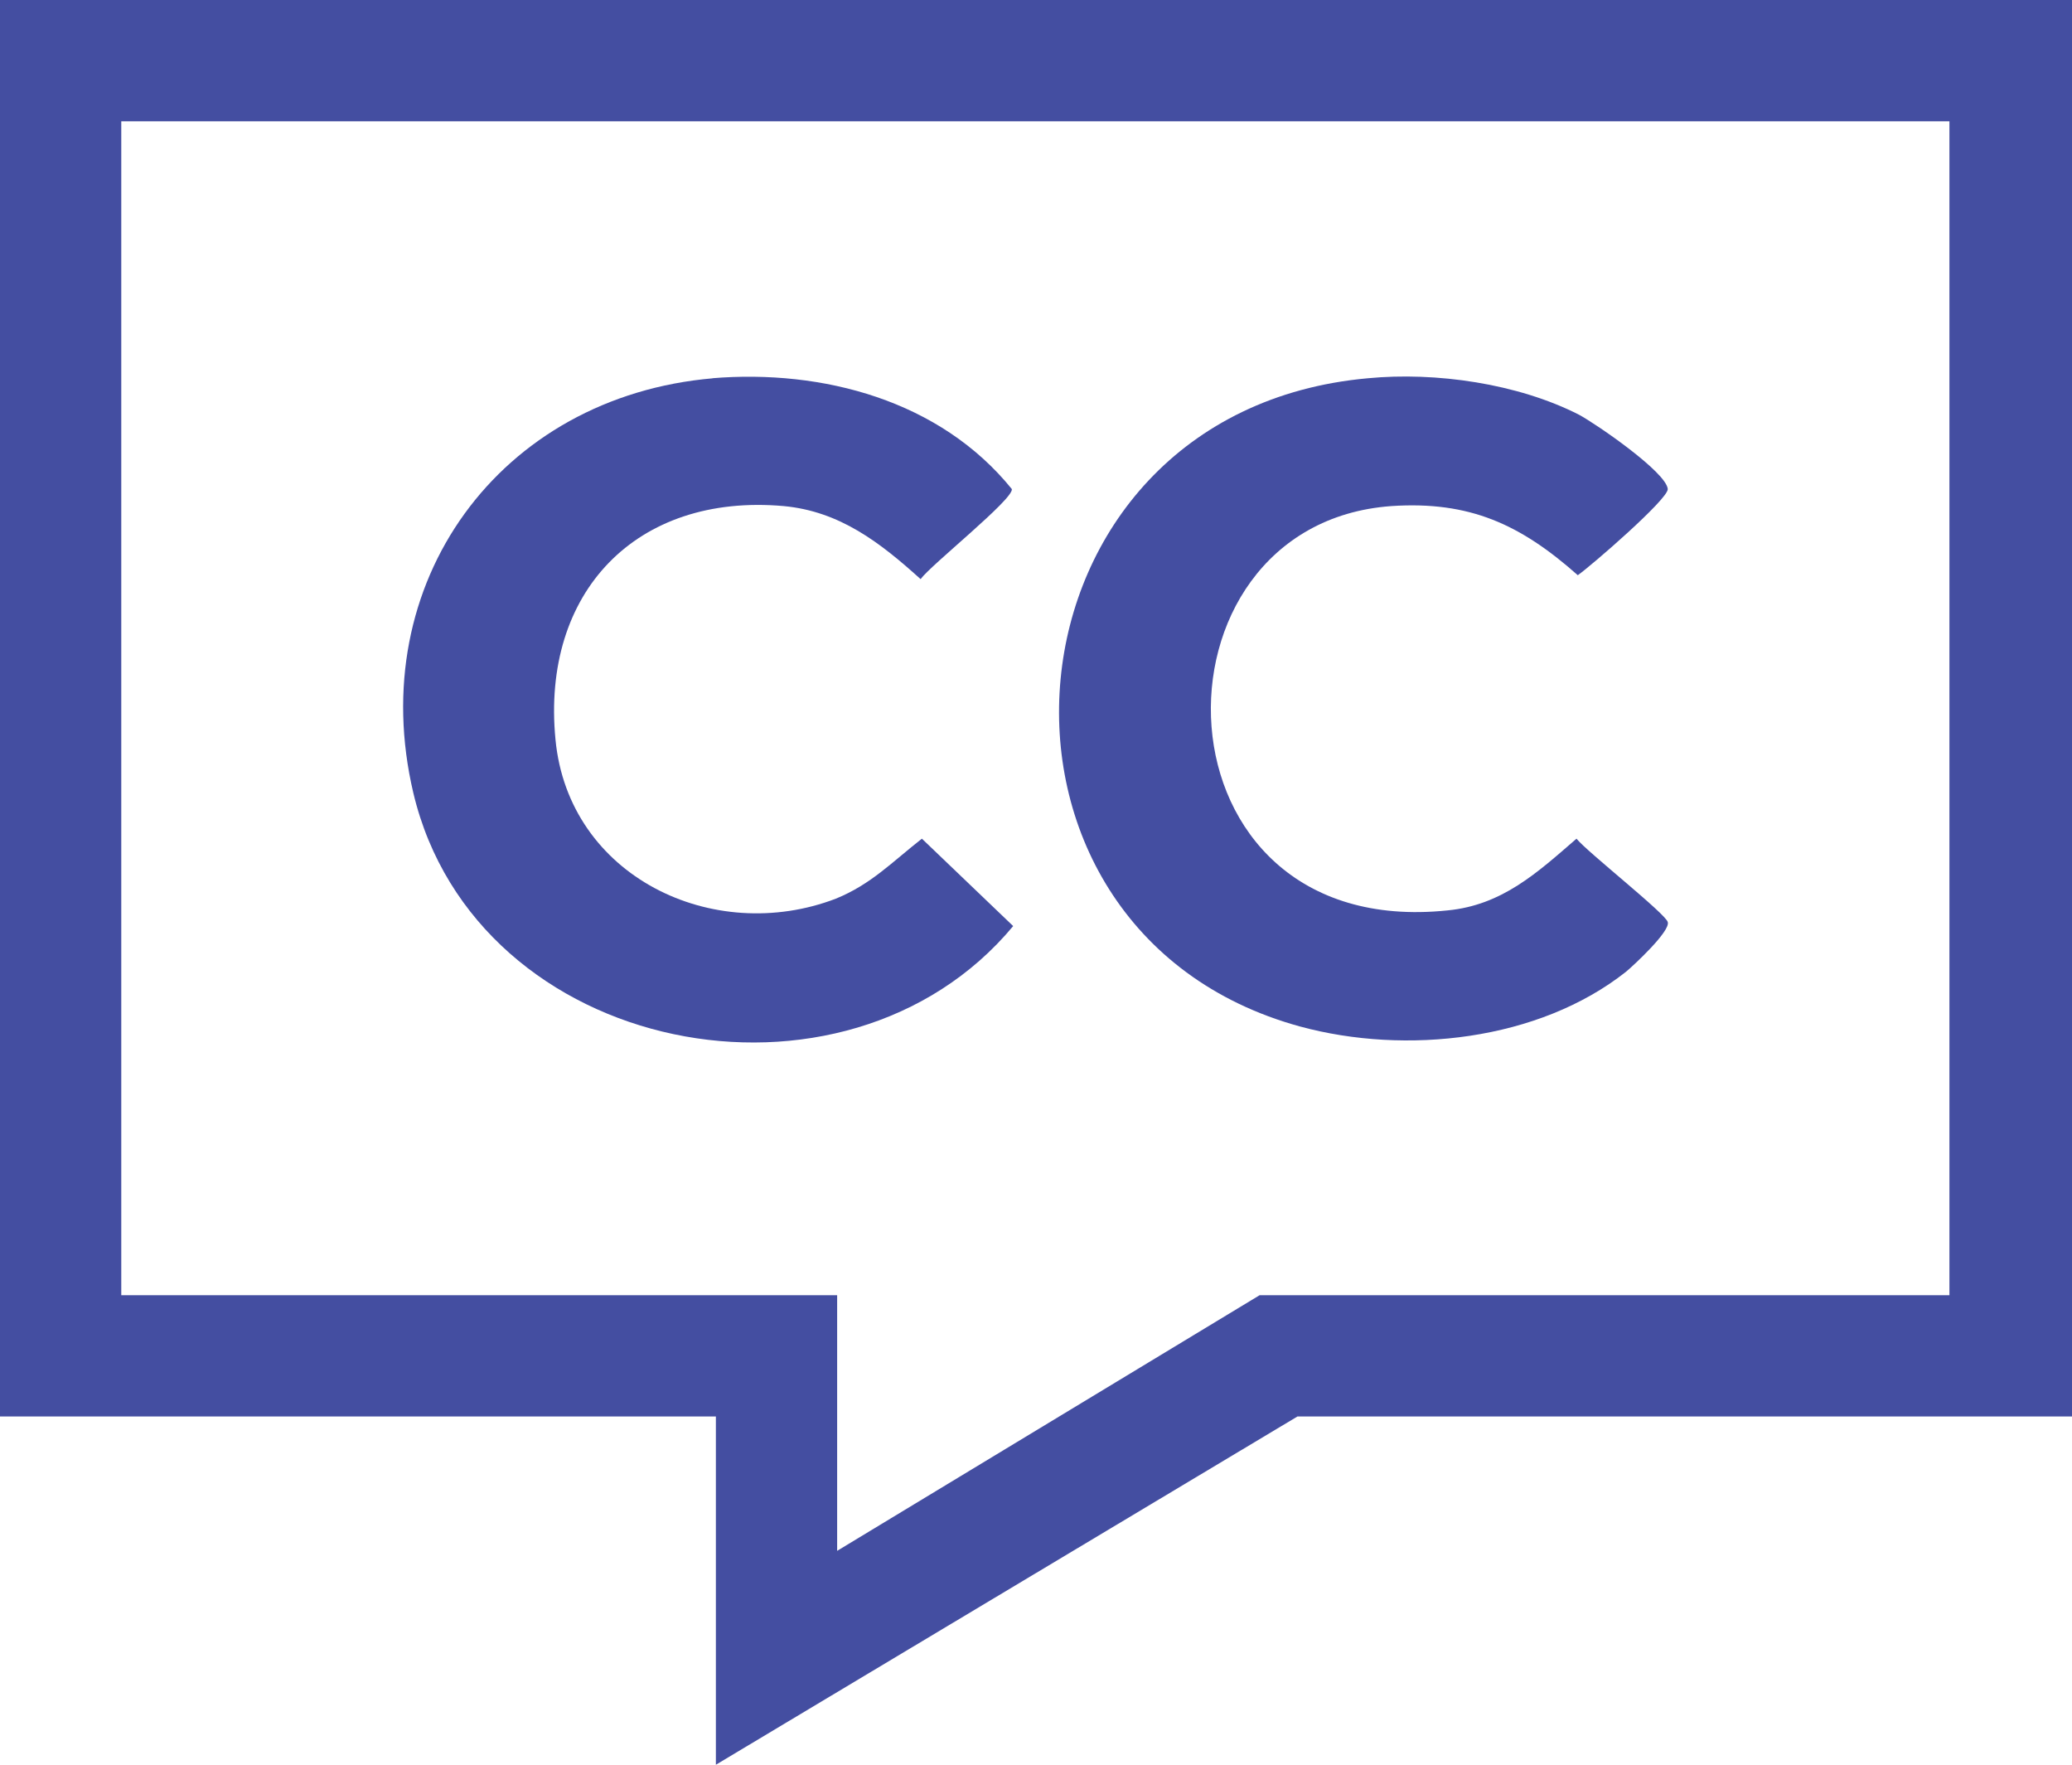 <?xml version="1.0" encoding="UTF-8"?>
<svg id="Layer_1" data-name="Layer 1" xmlns="http://www.w3.org/2000/svg" viewBox="0 0 15.89 13.53">
  <defs>
    <style>
      .cls-1 {
        fill: #444ea1;
      }
    </style>
  </defs>
  <path class="cls-1" d="M15.89,0v10.86h-5.94s-4.46,2.67-4.46,2.67v-2.67H0V0h15.89ZM14.96.93H.93v9h5.49v1.96l3.24-1.96h5.29V.93Z"/>
  <path class="cls-1" d="M5.46,2.9c.85-.07,1.75.17,2.3.85.01.08-.62.58-.7.69-.31-.28-.62-.52-1.05-.56-1.13-.1-1.86.66-1.75,1.79.1,1.05,1.21,1.58,2.15,1.22.27-.11.43-.28.66-.46l.7.67c-1.29,1.55-4.12,1-4.6-1.02-.38-1.61.66-3.04,2.3-3.18Z"/>
  <path class="cls-1" d="M10.49,2.9c.52-.05,1.15.04,1.62.28.13.07.67.44.68.57,0,.08-.59.59-.69.66-.44-.39-.83-.57-1.43-.53-1.94.14-1.88,3.34.43,3.1.42-.04.69-.29.99-.55.08.1.69.58.7.64.02.07-.26.33-.32.38-.67.53-1.69.64-2.5.42-2.7-.74-2.37-4.71.52-4.97Z"/>
</svg>
